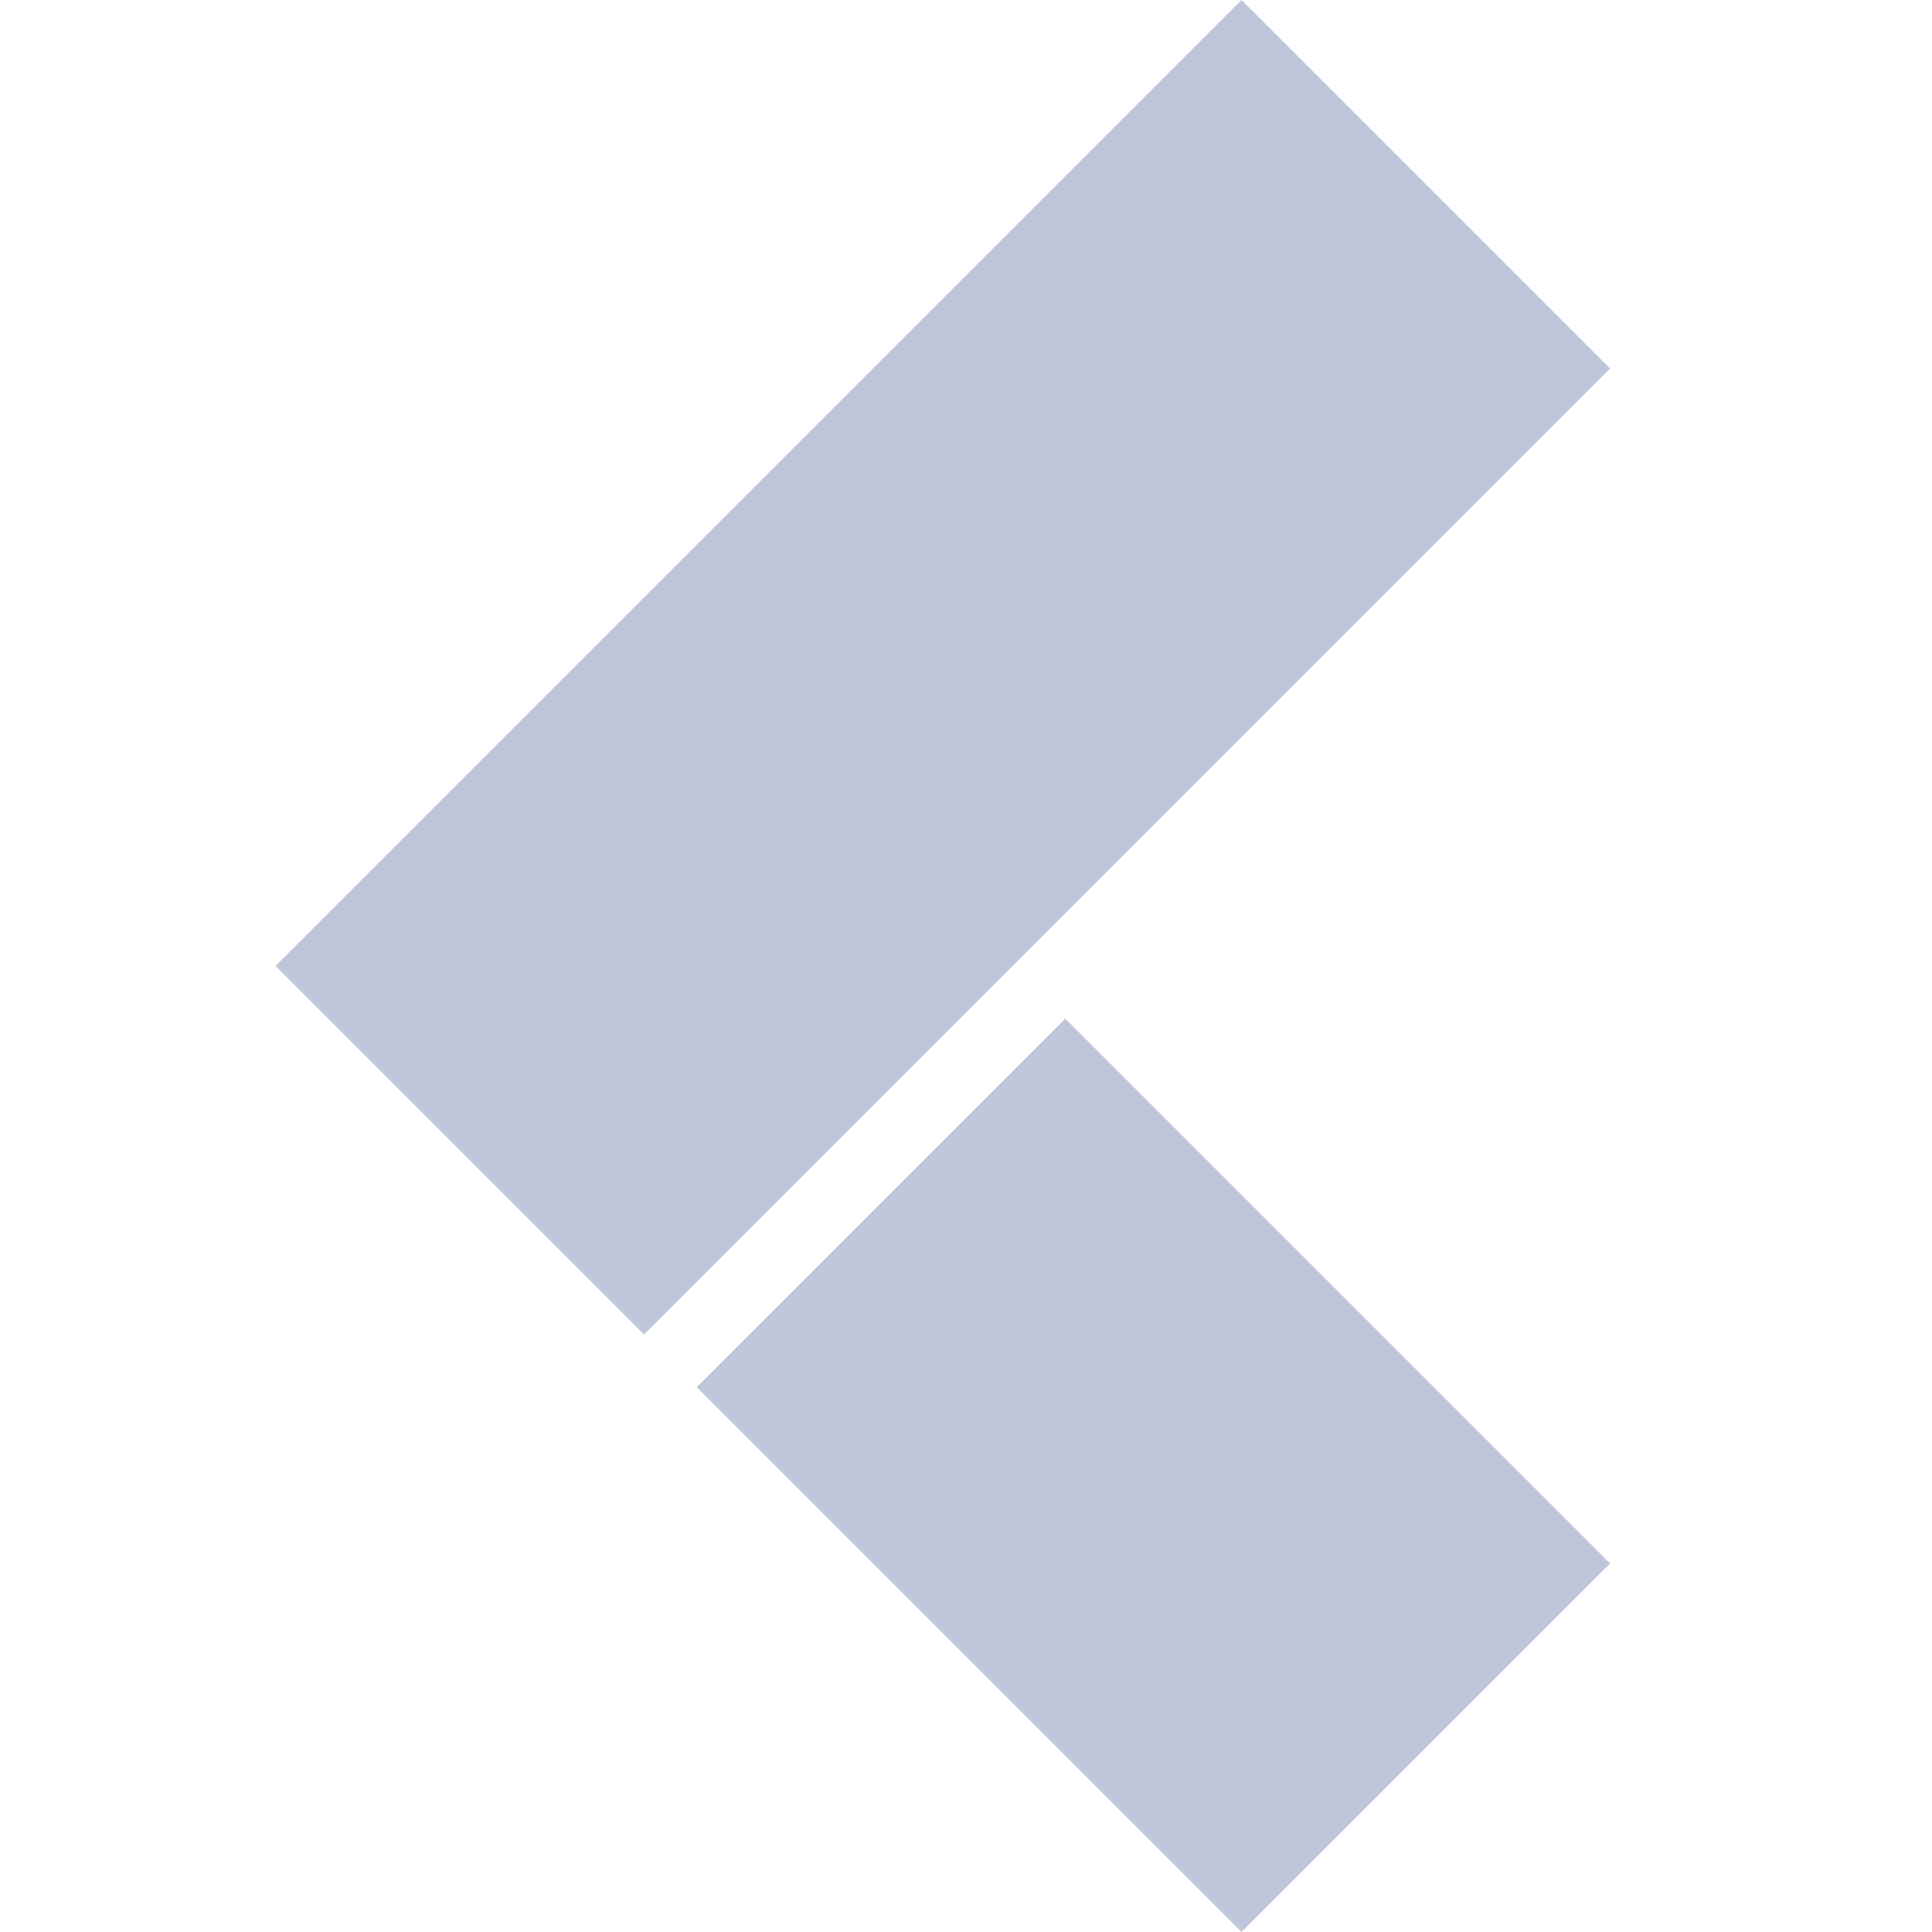 <?xml version="1.0" encoding="UTF-8"?> <svg xmlns="http://www.w3.org/2000/svg" width="8" height="8" viewBox="0 0 8 8" fill="none"><g clip-path="url(#clip0_34_8505)"><path fill-rule="evenodd" clip-rule="evenodd" d="M4.193 4L6.667 1.526L5.141 -1.33403e-07L1.141 4L2.667 5.526L4.193 4ZM2.885 5.744L4.411 4.218L6.667 6.474L5.141 8L2.885 5.744Z" fill="#C0C6DA"></path></g><defs><clipPath id="clip0_34_8505"><rect width="8" height="8" fill="white" transform="translate(8 8) rotate(-180)"></rect></clipPath></defs></svg> 